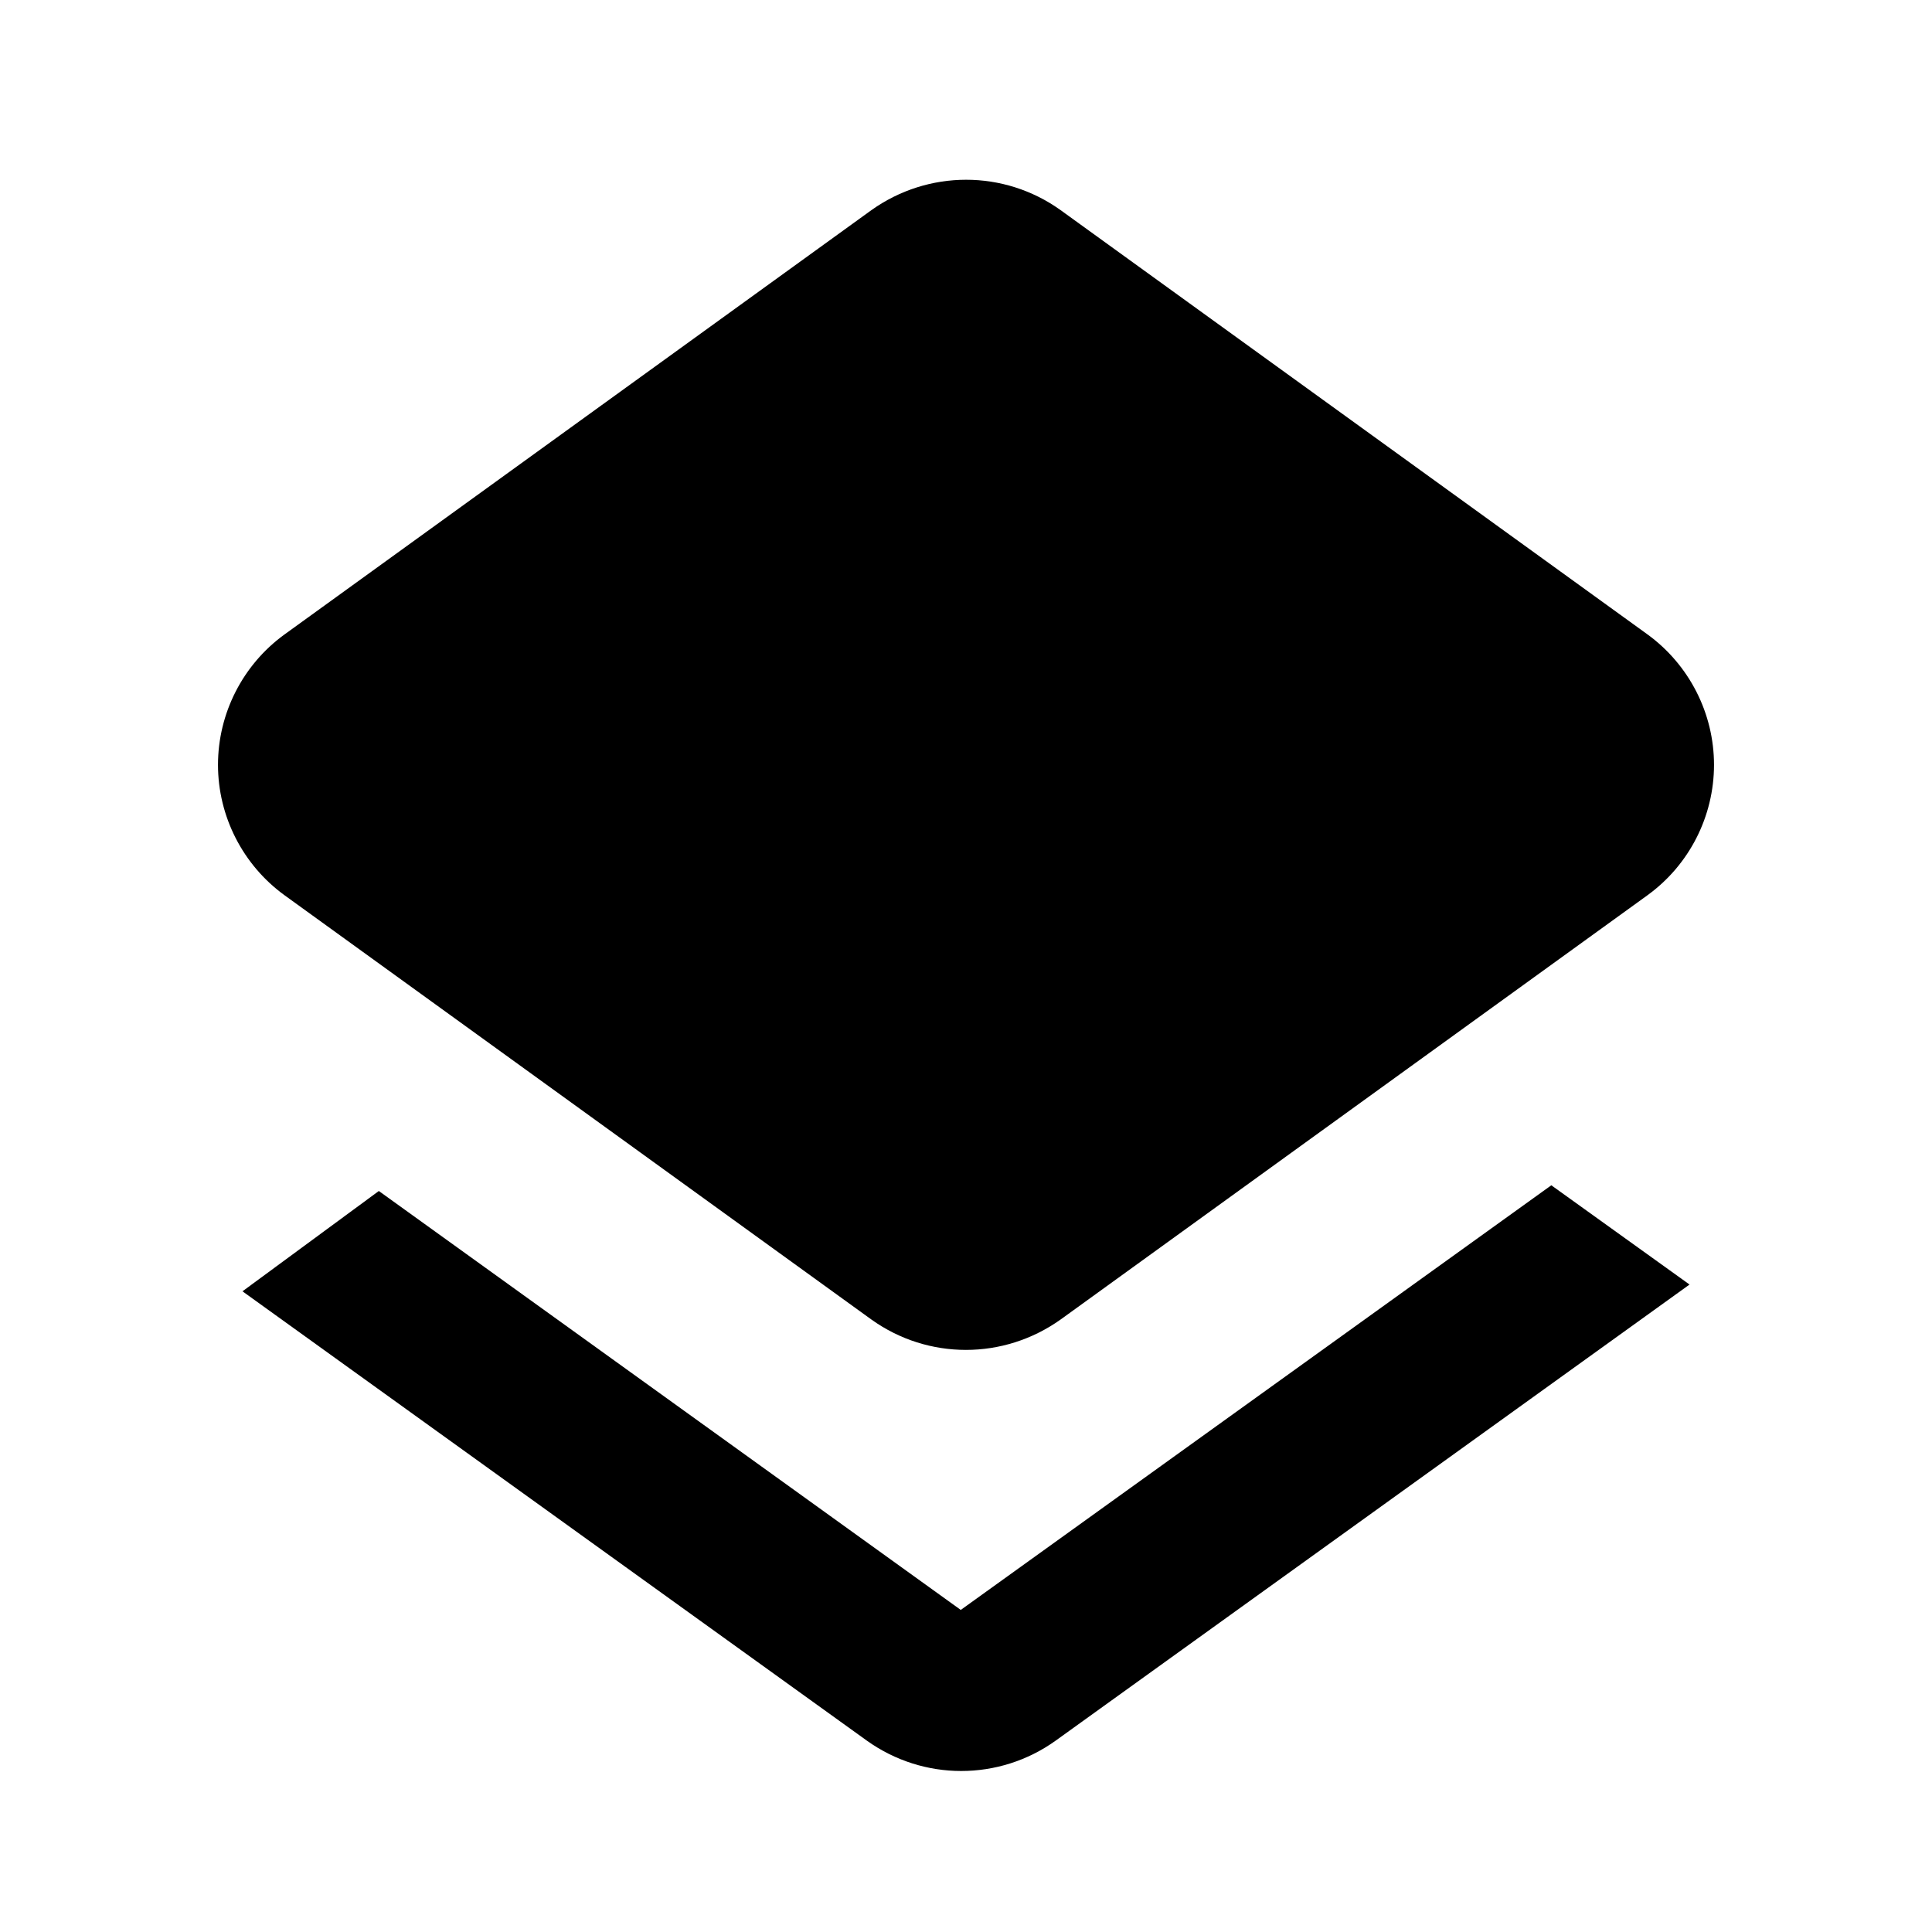 <svg xmlns="http://www.w3.org/2000/svg" width="24" height="24" viewBox="0 0 24 24"><path d="M20.466,7.881l-7.294-5.273c-0.701-0.5-1.641-0.501-2.348,0.003L3.532,7.883C3.016,8.258,2.708,8.862,2.708,9.501	s0.308,1.243,0.825,1.619l7.295,5.274c0.351,0.25,0.76,0.375,1.171,0.375s0.823-0.126,1.177-0.378l7.291-5.271c0,0,0,0,0.001-0.001	c0.517-0.375,0.824-0.979,0.824-1.618S20.984,8.258,20.466,7.881z"/><path d="M19.271,14.724l-7.336,5.275l-7.229-5.204l-1.694,1.246l7.758,5.583C11.12,21.874,11.531,22,11.94,22	c0.412,0,0.824-0.126,1.175-0.378l7.873-5.665L19.271,14.724z"/></svg>